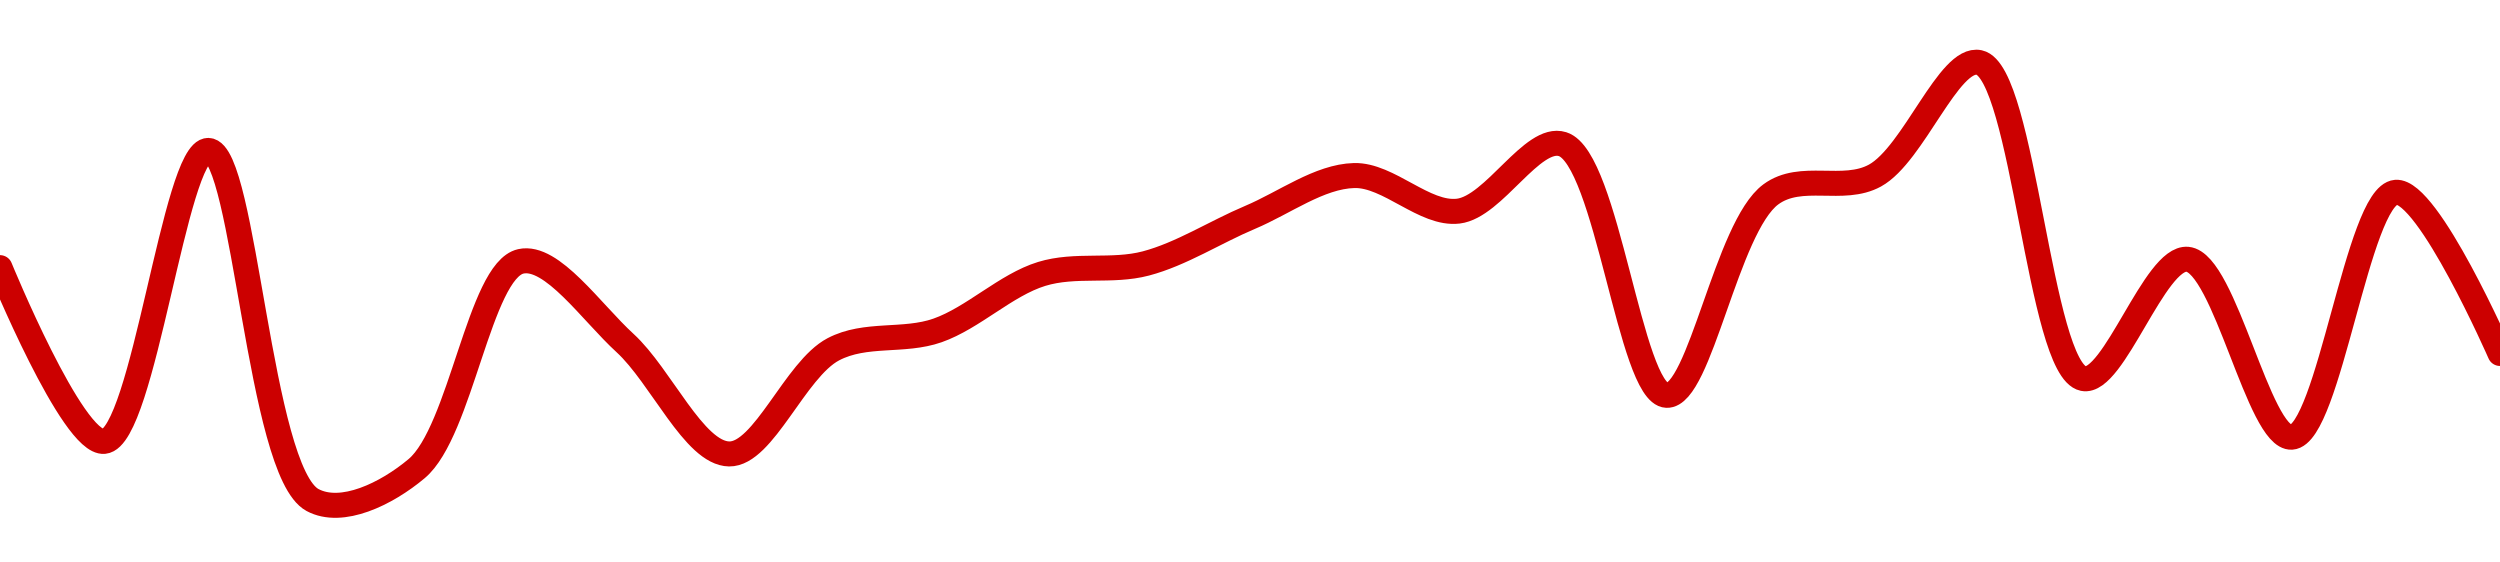 <!-- series1d: [0.999817,0.999734,0.999873,0.999706,0.999721,0.99982,0.999781,0.999728,0.999778,0.999787,0.999814,0.999819,0.999841,0.999861,0.999844,0.999876,0.999756,0.999852,0.999861,0.999915,0.999764,0.999821,0.999736,0.999853,0.999776] -->

<svg width="200" height="45" viewBox="0 0 200 45" xmlns="http://www.w3.org/2000/svg">
  <defs>
    <linearGradient id="grad-area" x1="0" y1="0" x2="0" y2="1">
      <stop offset="0%" stop-color="rgba(255,82,82,.2)" />
      <stop offset="100%" stop-color="rgba(0,0,0,0)" />
    </linearGradient>
  </defs>

  <path d="M0,21.411C0,21.411,5.792,35.561,8.333,35.311C11.472,35.002,13.995,11.961,16.667,12.033C19.569,12.112,20.729,37.699,25,40C27.332,41.257,30.911,39.524,33.333,37.488C36.87,34.516,38.376,21.645,41.667,20.909C44.152,20.353,47.313,24.982,50,27.44C52.882,30.076,55.534,36.275,58.333,36.316C61.091,36.356,63.616,29.544,66.667,27.943C69.249,26.587,72.296,27.386,75,26.435C77.861,25.43,80.464,22.797,83.333,21.914C86.03,21.084,88.945,21.795,91.667,21.077C94.505,20.327,97.212,18.568,100,17.392C102.768,16.225,105.542,14.117,108.333,14.043C111.098,13.97,113.966,17.219,116.667,16.89C119.531,16.541,122.586,10.776,125,11.531C128.577,12.65,130.416,31.503,133.333,31.627C135.995,31.74,138.126,18.163,141.667,15.55C144.088,13.764,147.437,15.452,150,14.043C153.089,12.345,155.916,4.477,158.333,5C161.891,5.77,163.15,29.575,166.667,30.287C169.093,30.778,172.382,20.495,175,20.742C177.986,21.023,180.711,35.143,183.333,34.976C186.312,34.786,188.622,15.645,191.667,15.383C194.252,15.16,200,28.278,200,28.278"
        fill="none"
        stroke="#CC0000"
        stroke-width="2"
        stroke-linejoin="round"
        stroke-linecap="round"
        />
</svg>